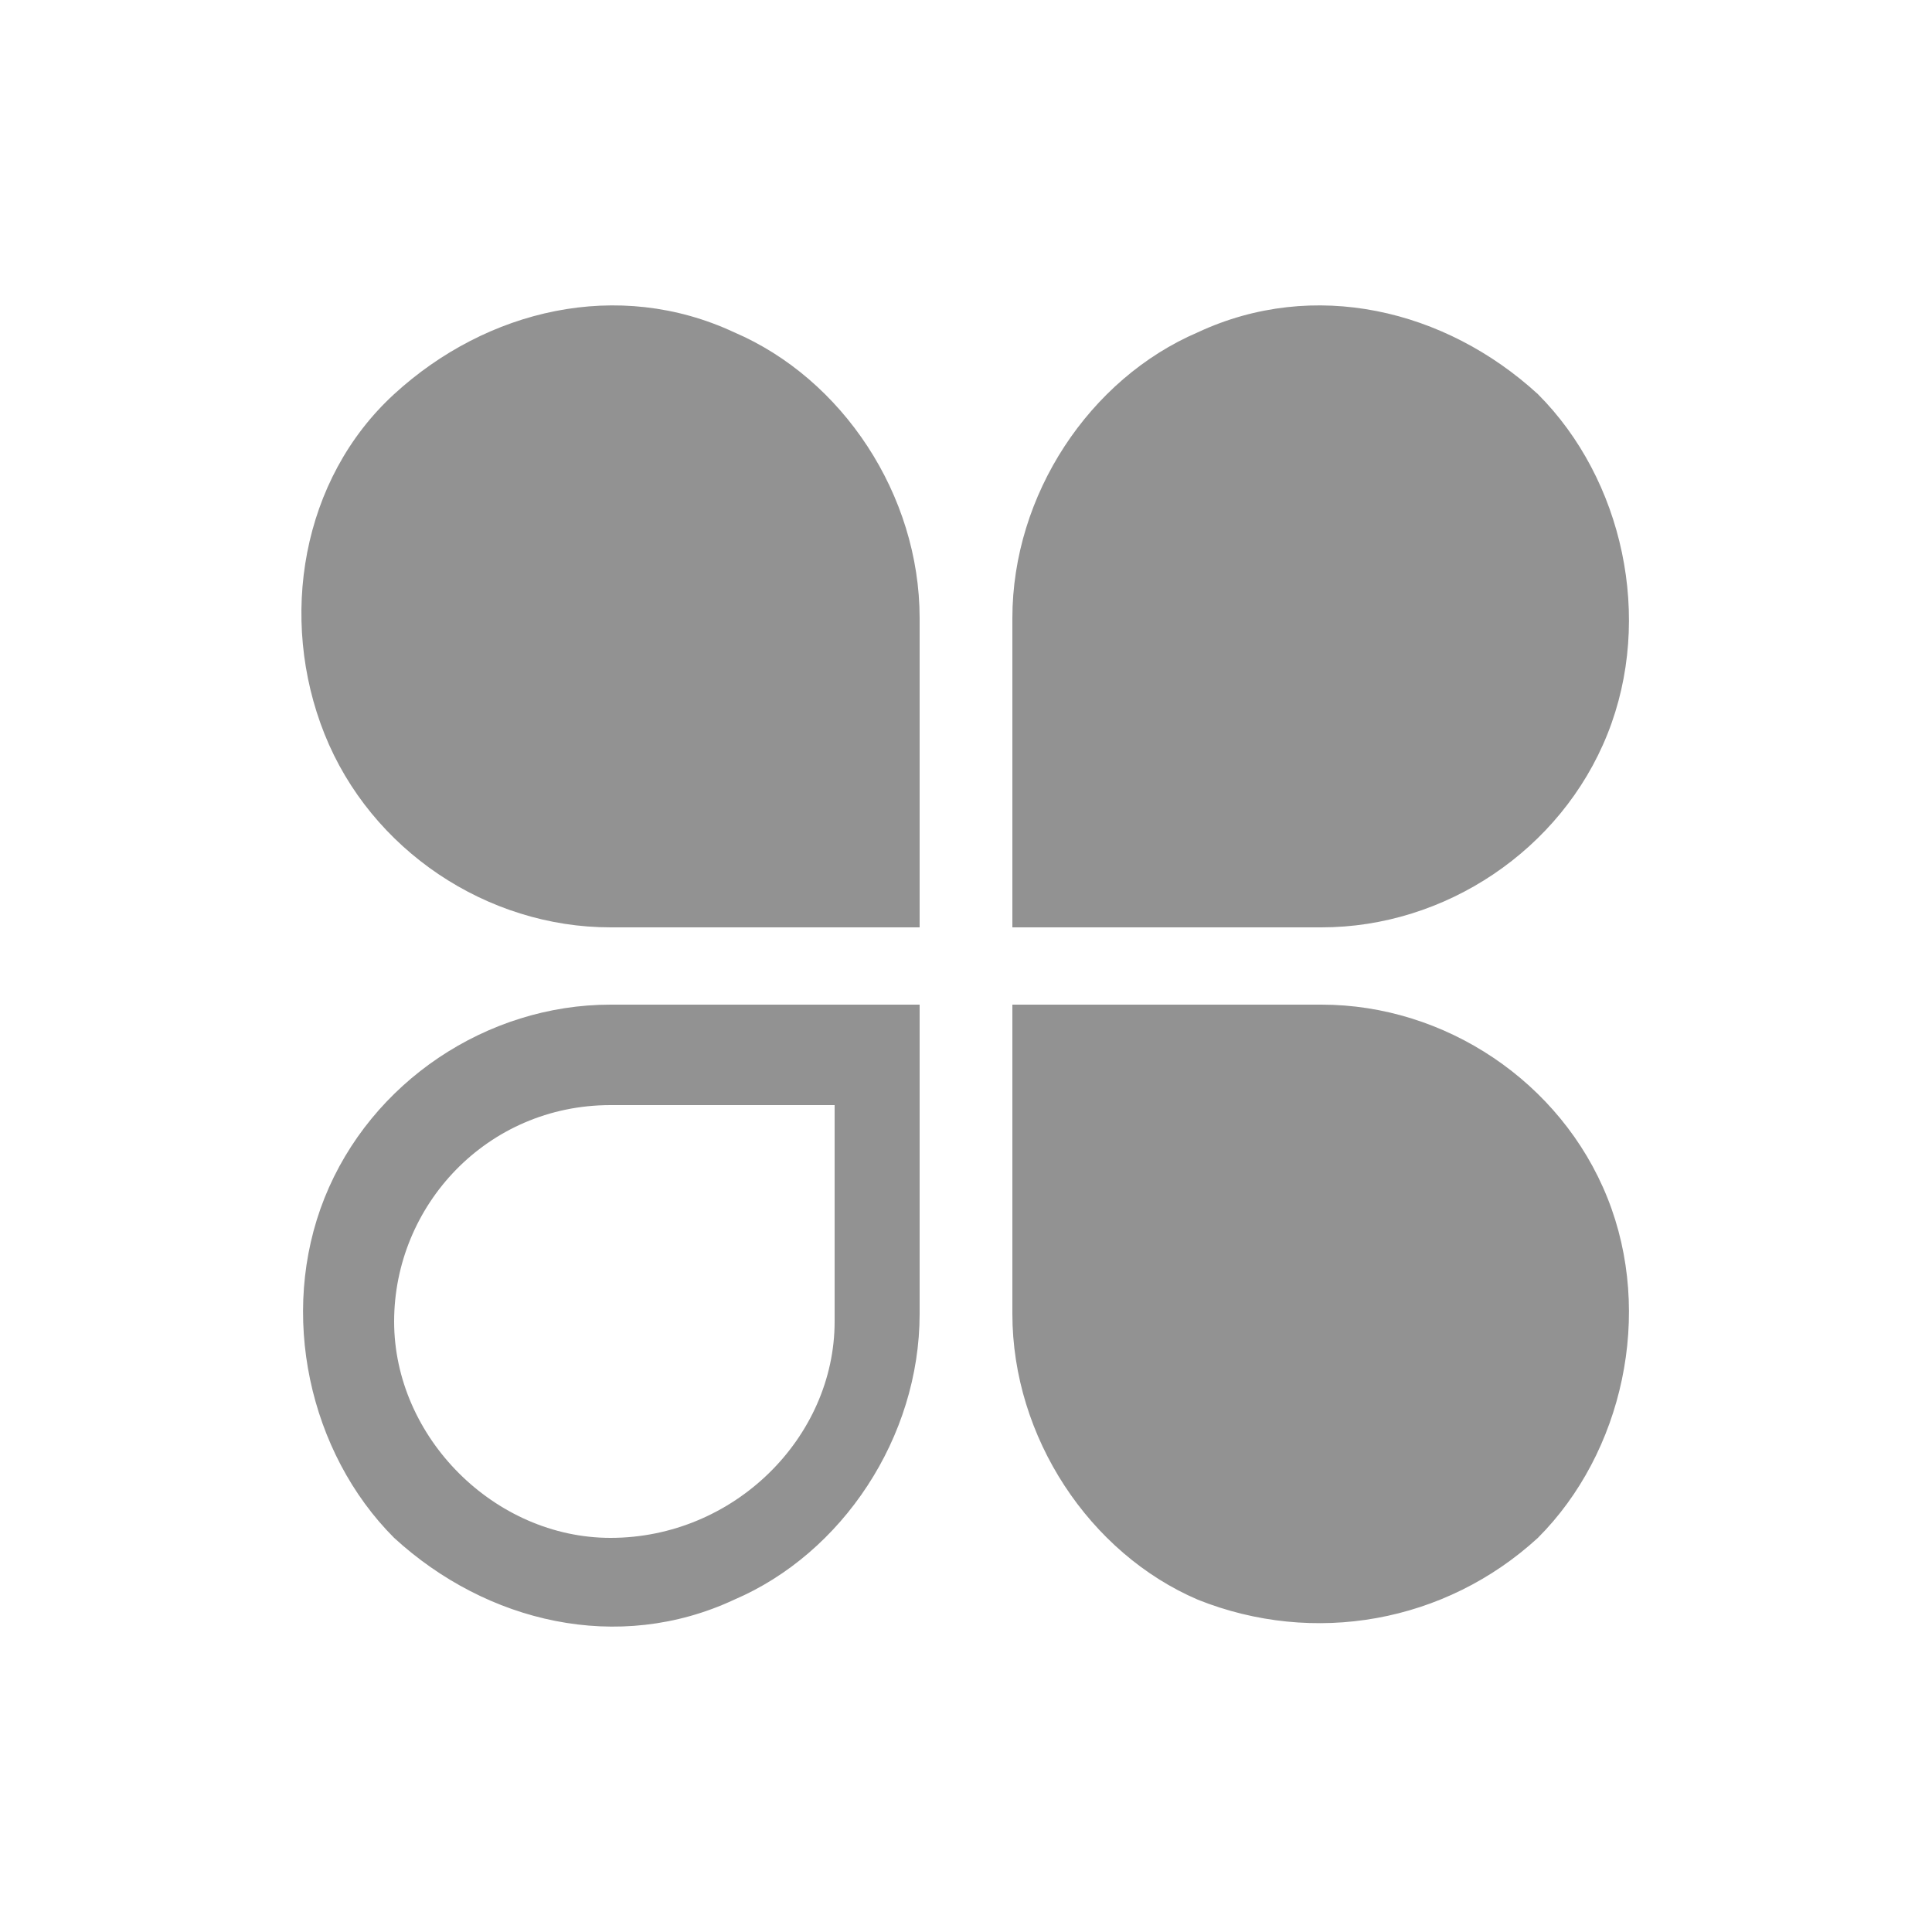 <?xml version="1.0" encoding="utf-8"?>
<!-- Generator: Adobe Illustrator 24.0.1, SVG Export Plug-In . SVG Version: 6.00 Build 0)  -->
<svg version="1.1" xmlns="http://www.w3.org/2000/svg" xmlns:xlink="http://www.w3.org/1999/xlink" x="0px" y="0px"
	 viewBox="0 0 25 25" style="enable-background:new 0 0 25 25;" xml:space="preserve">
<style type="text/css">
	.st0{display:none;}
	.st1{display:inline;fill:none;stroke:#FF6600;stroke-linecap:round;stroke-linejoin:round;}
	.st2{display:inline;}
	.st3{fill:none;stroke:#929292;stroke-linecap:round;stroke-linejoin:round;}
	.st4{fill:#929292;}
</style>
<g id="Camada_1" class="st0">
	<g id="Camada_1_1_">
		<path class="st1" d="M6.7,9.8L5.9,7.4c0-0.2,0-0.5,0.1-0.7s0.3-0.4,0.5-0.4L19.7,2c0.3,0,0.5,0,0.7,0.1s0.4,0.3,0.4,0.5L23,9.2
			c0,0.1,0,0.2,0,0.3s0,0.2-0.1,0.3s-0.1,0.2-0.2,0.3s-0.2,0.1-0.3,0.2l-4.6,1.5"/>
		<path class="st1" d="M6.6,9.5l2-3.8"/>
		<path class="st1" d="M21.5,4.7l-3.8-2"/>
		<path class="st1" d="M22.3,7.2l-2,3.8"/>
		<path class="st1" d="M15.6,6.1L13,7c-0.2,0.1-0.3,0.2-0.4,0.3c-0.1,0.2-0.1,0.3-0.1,0.5s0.1,0.3,0.3,0.4c0.1,0.1,0.3,0.2,0.5,0.1
			l2.4-0.2c0.2,0,0.4,0,0.5,0.2c0.1,0.1,0.2,0.3,0.3,0.4c0,0.2,0,0.4-0.1,0.5c-0.1,0.2-0.2,0.3-0.4,0.3l-0.5,0.2"/>
		<path class="st1" d="M13.9,6.7l-0.3-0.8"/>
		<path class="st1" d="M17.8,17.7v2.6c0,0.2,0,0.5-0.1,0.7s-0.2,0.4-0.4,0.6c-0.2,0.2-0.4,0.3-0.6,0.4c-0.2,0-0.4,0-0.7,0H4.7
			c-0.2,0-0.5,0-0.7-0.1s-0.4-0.2-0.6-0.4c-0.2-0.2-0.3-0.4-0.4-0.6c0-0.2,0-0.4,0-0.6v-8.7c0-0.2,0-0.5,0.1-0.7s0.2-0.4,0.4-0.6
			C3.7,10.2,3.9,10,4.1,10c0.2-0.1,0.4-0.1,0.7-0.1H16c0.2,0,0.5,0,0.7,0.1s0.4,0.2,0.6,0.4s0.3,0.4,0.4,0.6
			c0.1,0.2,0.1,0.4,0.1,0.7v2.6"/>
		<path class="st1" d="M5.6,9.8V22"/>
		<path class="st1" d="M14.7,14.2c-0.5,0-0.9,0.2-1.2,0.5S13,15.5,13,15.9c0,0.5,0.2,0.9,0.5,1.2c0.3,0.3,0.8,0.5,1.2,0.5h3
			c0.2,0,0.5-0.1,0.6-0.3c0.2-0.2,0.3-0.4,0.3-0.6V15c0-0.2-0.1-0.5-0.3-0.6c-0.2-0.2-0.4-0.3-0.6-0.3L14.7,14.2z"/>
		<path class="st1" d="M16.7,15.7h0.1l0.1,0.1v0.1c0,0,0,0.1-0.1,0.1l-0.1,0.1h-0.1c0,0-0.1,0-0.1-0.1v-0.1c0-0.1,0-0.1,0.1-0.2
			C16.6,15.7,16.6,15.7,16.7,15.7z"/>
	</g>
	<g id="Camada_2_1_" class="st2">
		<g id="Computers-Devices-Electronics__x2F__Desktop-Actions__x2F__monitor-cash">
			<g id="Group_83">
				<g id="monitor-cash">
					<path id="Shape_411" class="st3" d="M6,18h4"/>
					<path id="Shape_412" class="st3" d="M1,12h11"/>
					<path id="Shape_413" class="st3" d="M9,15v1.5C9,17.3,8.3,18,7.5,18"/>
					<path id="Shape_414" class="st3" d="M21,10V2c0-0.6-0.4-1-1-1H2C1.4,1,1,1.4,1,2v12c0,0.6,0.4,1,1,1h8"/>
					<path id="Shape_415" class="st3" d="M19.5,15h-2c-0.6,0-1.2,0.5-1.3,1.1c-0.1,0.6,0.2,1.3,0.8,1.5l2.1,0.8
						c0.6,0.2,0.9,0.9,0.8,1.5S19.2,21,18.6,21h-2"/>
					<path id="Shape_416" class="st3" d="M18,22v-1"/>
					<path id="Shape_417" class="st3" d="M18,15v-1"/>
					<path id="Oval_51" class="st3" d="M18,24c3.3,0,6-2.7,6-6s-2.7-6-6-6s-6,2.7-6,6S14.7,24,18,24z"/>
				</g>
			</g>
		</g>
	</g>
</g>
<g id="Camada_2" class="st0">
	<g id="Money-Payments-Finance__x2F__Cash-Payments__x2F__cash-payment-bill-4" class="st2">
		<g id="Group_141">
			<g id="cash-payment-bill-4">
				<path id="Shape_1148" class="st3" d="M20.8,24l-2.5-3.5V16c0-1.8-2.1-3.4-4-5"/>
				<path id="Shape_1149" class="st3" d="M15.8,18l-2.7-2.8c-0.6-0.4-1.4-0.4-2,0c-0.2,0.2-0.3,0.5-0.3,0.8c0,0.3,0.1,0.6,0.3,0.7
					l3.2,3.3v1.5c0,1,1.6,2.5,1.6,2.5"/>
				<path id="Shape_1150" class="st3" d="M7.8,19l-3.5-3.5"/>
				<path id="Shape_1151" class="st3" d="M11.3,19H4.8c-0.3,0-0.5-0.2-0.5-0.5v-17C4.3,1.2,4.5,1,4.8,1h9c0.3,0,0.5,0.2,0.5,0.5V14"
					/>
				<path id="Shape_1152" class="st3" d="M7.8,1L4.3,4.5"/>
				<path id="Shape_1153" class="st3" d="M10.8,1l3.5,3.5"/>
				<path id="Shape_1154" class="st3" d="M11.3,10h1"/>
				<path id="Shape_1155" class="st3" d="M6.3,10h1"/>
				<path id="Shape_1156" class="st3" d="M11.3,12V9c0-0.6-0.4-1-1-1c-0.6,0-1,0.4-1,1v2c0,0.6-0.4,1-1,1c-0.6,0-1-0.4-1-1V8"/>
			</g>
		</g>
	</g>
</g>
<g id="Camada_3">
	<path class="st4" d="M11.9,8c0-1.6-1-3.1-2.4-3.7C8,3.6,6.3,4,5.1,5.1S3.6,8,4.2,9.5s2.1,2.5,3.7,2.5h4L11.9,8z M13.1,8
		c0-1.6,1-3.1,2.4-3.7C17,3.6,18.7,4,19.9,5.1C21,6.2,21.4,8,20.8,9.5c-0.6,1.5-2.1,2.5-3.7,2.5h-4C13.1,11.9,13.1,8,13.1,8z
		 M13.1,17c0,1.6,1,3.1,2.4,3.7c1.5,0.6,3.2,0.3,4.4-0.8c1.1-1.1,1.5-2.9,0.9-4.4c-0.6-1.5-2.1-2.5-3.7-2.5h-4
		C13.1,13.1,13.1,17,13.1,17z M7.9,19.9c1.6,0,2.9-1.3,2.9-2.8v-2.8H7.9c-1.6,0-2.8,1.3-2.8,2.8C5.1,18.6,6.4,19.9,7.9,19.9z
		 M11.9,17c0,1.6-1,3.1-2.4,3.7C8,21.4,6.3,21,5.1,19.9C4,18.8,3.6,17,4.2,15.5c0.6-1.5,2.1-2.5,3.7-2.5h4L11.9,17z"/>
</g>
</svg>
